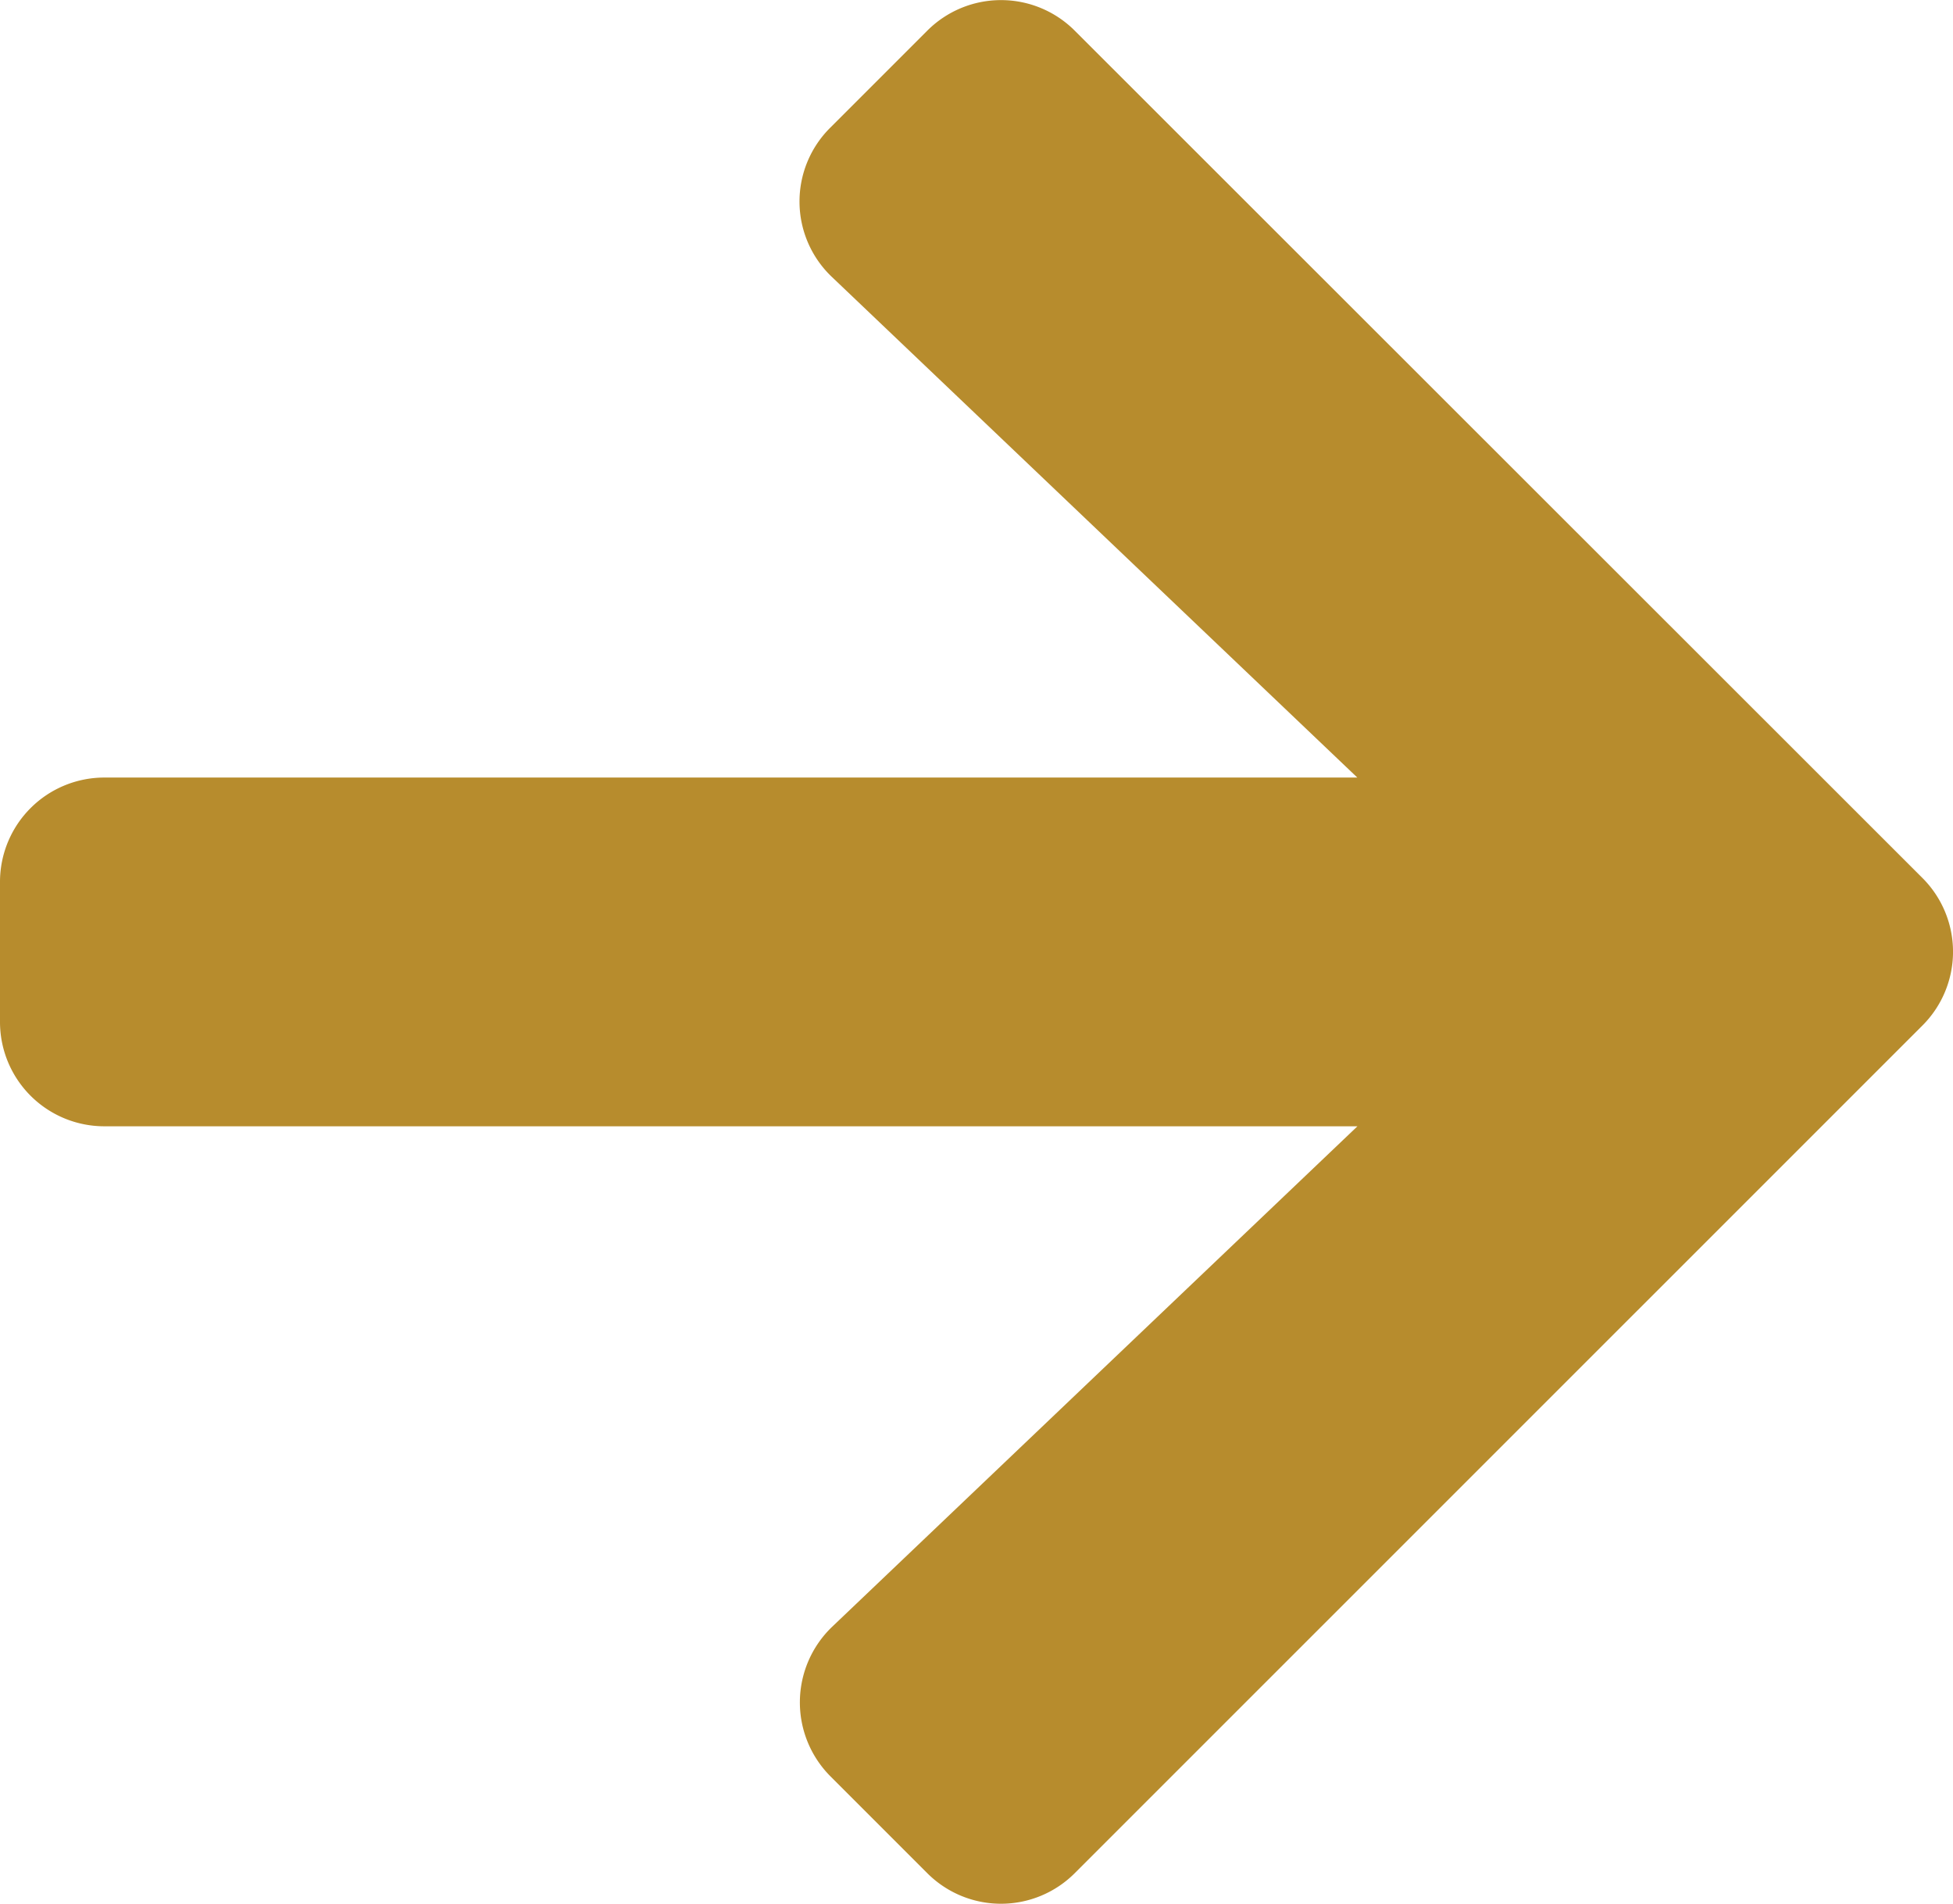 <svg xmlns="http://www.w3.org/2000/svg" width="16.416" height="16" viewBox="0 0 16.416 16">
  <path id="Icon_awesome-arrow-right" data-name="Icon awesome-arrow-right" d="M6.98,3.719l.813-.813a.876.876,0,0,1,1.242,0l7.123,7.119a.876.876,0,0,1,0,1.242L9.035,18.389a.876.876,0,0,1-1.242,0l-.813-.813a.88.88,0,0,1,.015-1.257l4.415-4.206H.879A.877.877,0,0,1,0,11.233V10.061a.877.877,0,0,1,.879-.879h10.53L6.994,4.976A.874.874,0,0,1,6.98,3.719Z" transform="translate(0 -2.647)" fill="#b78c2d"/>
</svg>
